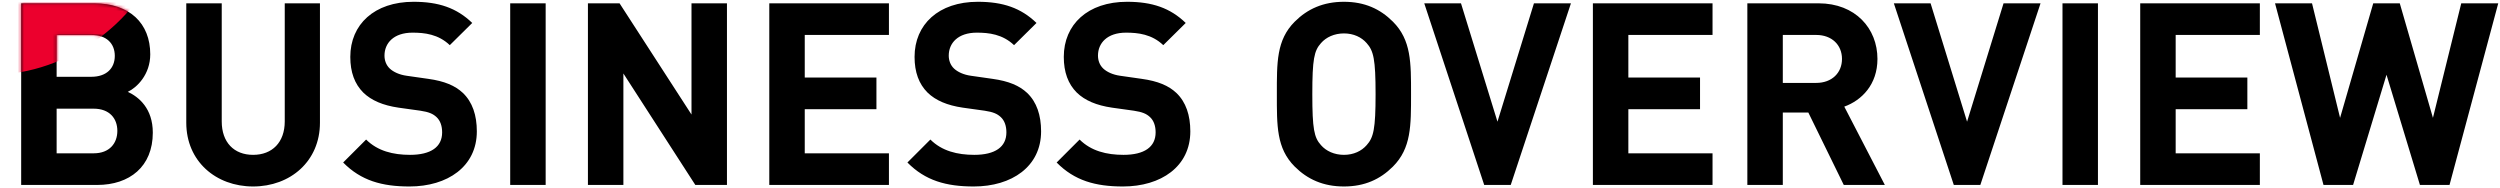 <svg width="784" height="59" viewBox="0 0 784 59" fill="none" xmlns="http://www.w3.org/2000/svg">
<path d="M47.92 41.6C47.92 52.24 40.64 58 30.48 58H6.64V1.04H29.52C40.64 1.04 47.12 7.28 47.12 17.04C47.12 23.36 42.96 27.44 40.08 28.8C43.52 30.4 47.92 34 47.92 41.6ZM36 17.52C36 13.6 33.36 10.96 28.64 10.96H17.76V24.08H28.64C33.36 24.08 36 21.44 36 17.52ZM36.8 41.04C36.8 37.2 34.4 34.08 29.36 34.08H17.76V48.08H29.36C34.4 48.08 36.8 44.88 36.8 41.04ZM100.336 38.48C100.336 50.56 91.056 58.48 79.376 58.48C67.696 58.48 58.416 50.56 58.416 38.48V1.04H69.536V38.08C69.536 44.64 73.376 48.56 79.376 48.56C85.376 48.56 89.296 44.64 89.296 38.08V1.04H100.336V38.48ZM149.534 41.2C149.534 52.24 140.334 58.48 128.414 58.48C119.774 58.48 113.214 56.64 107.614 50.96L114.814 43.76C118.414 47.36 123.294 48.56 128.574 48.56C135.134 48.56 138.654 46.08 138.654 41.52C138.654 39.52 138.094 37.84 136.894 36.72C135.774 35.68 134.494 35.12 131.854 34.72L124.974 33.76C120.094 33.04 116.494 31.52 113.934 29.04C111.214 26.32 109.854 22.64 109.854 17.84C109.854 7.68 117.374 0.56 129.694 0.56C137.534 0.56 143.214 2.48 148.094 7.2L141.054 14.16C137.454 10.72 133.134 10.24 129.374 10.24C123.454 10.24 120.574 13.52 120.574 17.44C120.574 18.88 121.054 20.4 122.254 21.52C123.374 22.56 125.214 23.44 127.534 23.76L134.254 24.72C139.454 25.44 142.734 26.88 145.134 29.12C148.174 32 149.534 36.16 149.534 41.2ZM171.119 58H159.999V1.04H171.119V58ZM227.974 58H218.054L195.494 23.04V58H184.374V1.04H194.294L216.854 35.92V1.04H227.974V58ZM278.769 58H241.249V1.04H278.769V10.96H252.369V24.32H274.849V34.24H252.369V48.08H278.769V58ZM326.487 41.2C326.487 52.24 317.287 58.48 305.367 58.48C296.727 58.48 290.167 56.64 284.567 50.96L291.767 43.76C295.367 47.36 300.247 48.56 305.527 48.56C312.087 48.56 315.607 46.08 315.607 41.52C315.607 39.52 315.047 37.84 313.847 36.72C312.727 35.68 311.447 35.12 308.807 34.72L301.927 33.76C297.047 33.04 293.447 31.52 290.887 29.04C288.167 26.32 286.807 22.64 286.807 17.84C286.807 7.68 294.327 0.56 306.647 0.56C314.487 0.56 320.167 2.48 325.047 7.2L318.007 14.16C314.407 10.72 310.087 10.24 306.327 10.24C300.407 10.24 297.527 13.52 297.527 17.44C297.527 18.88 298.007 20.4 299.207 21.52C300.327 22.56 302.167 23.44 304.487 23.76L311.207 24.72C316.407 25.44 319.687 26.88 322.087 29.12C325.127 32 326.487 36.16 326.487 41.2ZM373.284 41.2C373.284 52.24 364.084 58.48 352.164 58.48C343.524 58.48 336.964 56.64 331.364 50.96L338.564 43.76C342.164 47.36 347.044 48.56 352.324 48.56C358.884 48.56 362.404 46.08 362.404 41.52C362.404 39.52 361.844 37.84 360.644 36.72C359.524 35.68 358.244 35.12 355.604 34.72L348.724 33.76C343.844 33.04 340.244 31.52 337.684 29.04C334.964 26.32 333.604 22.64 333.604 17.84C333.604 7.68 341.124 0.56 353.444 0.56C361.284 0.56 366.964 2.48 371.844 7.2L364.804 14.16C361.204 10.72 356.884 10.24 353.124 10.24C347.204 10.24 344.324 13.52 344.324 17.44C344.324 18.88 344.804 20.4 346.004 21.52C347.124 22.56 348.964 23.44 351.284 23.76L358.004 24.72C363.204 25.44 366.484 26.88 368.884 29.12C371.924 32 373.284 36.16 373.284 41.2ZM442.503 29.52C442.503 39.36 442.583 46.48 436.823 52.24C432.823 56.24 427.943 58.48 421.463 58.48C414.983 58.48 410.023 56.24 406.023 52.24C400.263 46.48 400.423 39.36 400.423 29.52C400.423 19.68 400.263 12.56 406.023 6.8C410.023 2.8 414.983 0.56 421.463 0.56C427.943 0.56 432.823 2.8 436.823 6.8C442.583 12.56 442.503 19.68 442.503 29.52ZM431.383 29.52C431.383 18.56 430.743 15.92 428.583 13.52C426.983 11.68 424.503 10.48 421.463 10.48C418.423 10.48 415.863 11.68 414.263 13.52C412.103 15.92 411.543 18.56 411.543 29.52C411.543 40.48 412.103 43.12 414.263 45.52C415.863 47.36 418.423 48.56 421.463 48.56C424.503 48.56 426.983 47.36 428.583 45.52C430.743 43.12 431.383 40.48 431.383 29.52ZM492.646 1.04L473.766 58H465.446L446.646 1.04H458.166L469.606 38.16L481.046 1.04H492.646ZM537.051 58H499.531V1.04H537.051V10.96H510.651V24.32H533.131V34.24H510.651V48.08H537.051V58ZM591.088 58H578.208L567.088 35.28H559.088V58H547.968V1.04H570.288C581.888 1.04 588.768 8.96 588.768 18.48C588.768 26.48 583.888 31.44 578.368 33.44L591.088 58ZM577.648 18.48C577.648 14.08 574.448 10.96 569.568 10.96H559.088V26H569.568C574.448 26 577.648 22.88 577.648 18.48ZM639.912 1.04L621.032 58H612.712L593.912 1.04H605.432L616.872 38.16L628.312 1.04H639.912ZM657.916 58H646.796V1.04H657.916V58ZM708.691 58H671.171V1.04H708.691V10.96H682.291V24.32H704.771V34.24H682.291V48.08H708.691V58ZM783.449 1.04L768.169 58H758.889L748.409 23.44L737.929 58H728.649L713.449 1.04H725.049L733.849 36.96L744.249 1.04H752.569L762.969 36.96L771.849 1.04H783.449Z" fill="black"/>
<mask id="mask0_5009_2995" style="mask-type:alpha" maskUnits="userSpaceOnUse" x="6" y="0" width="778" height="59">
<path d="M47.92 41.6C47.92 52.24 40.64 58 30.48 58H6.64V1.04H29.52C40.64 1.04 47.12 7.28 47.12 17.04C47.12 23.36 42.96 27.44 40.08 28.8C43.52 30.4 47.92 34 47.92 41.6ZM36 17.52C36 13.6 33.36 10.96 28.64 10.96H17.76V24.08H28.64C33.36 24.08 36 21.44 36 17.52ZM36.8 41.04C36.8 37.2 34.4 34.08 29.36 34.08H17.76V48.08H29.36C34.4 48.08 36.8 44.88 36.8 41.04ZM100.336 38.48C100.336 50.56 91.056 58.48 79.376 58.48C67.696 58.48 58.416 50.56 58.416 38.48V1.04H69.536V38.08C69.536 44.64 73.376 48.56 79.376 48.56C85.376 48.56 89.296 44.64 89.296 38.08V1.04H100.336V38.48ZM149.534 41.2C149.534 52.24 140.334 58.48 128.414 58.48C119.774 58.48 113.214 56.64 107.614 50.96L114.814 43.76C118.414 47.36 123.294 48.56 128.574 48.56C135.134 48.56 138.654 46.08 138.654 41.52C138.654 39.52 138.094 37.84 136.894 36.72C135.774 35.68 134.494 35.12 131.854 34.72L124.974 33.76C120.094 33.04 116.494 31.52 113.934 29.04C111.214 26.32 109.854 22.64 109.854 17.84C109.854 7.68 117.374 0.56 129.694 0.56C137.534 0.56 143.214 2.48 148.094 7.2L141.054 14.16C137.454 10.72 133.134 10.24 129.374 10.24C123.454 10.24 120.574 13.52 120.574 17.44C120.574 18.88 121.054 20.4 122.254 21.52C123.374 22.56 125.214 23.44 127.534 23.76L134.254 24.72C139.454 25.44 142.734 26.88 145.134 29.12C148.174 32 149.534 36.16 149.534 41.2ZM171.119 58H159.999V1.04H171.119V58ZM227.974 58H218.054L195.494 23.04V58H184.374V1.04H194.294L216.854 35.92V1.04H227.974V58ZM278.769 58H241.249V1.04H278.769V10.96H252.369V24.32H274.849V34.24H252.369V48.08H278.769V58ZM326.487 41.2C326.487 52.24 317.287 58.48 305.367 58.48C296.727 58.48 290.167 56.64 284.567 50.96L291.767 43.76C295.367 47.36 300.247 48.56 305.527 48.56C312.087 48.56 315.607 46.08 315.607 41.52C315.607 39.52 315.047 37.84 313.847 36.72C312.727 35.68 311.447 35.12 308.807 34.72L301.927 33.76C297.047 33.04 293.447 31.52 290.887 29.04C288.167 26.32 286.807 22.64 286.807 17.84C286.807 7.68 294.327 0.56 306.647 0.56C314.487 0.56 320.167 2.48 325.047 7.2L318.007 14.16C314.407 10.72 310.087 10.24 306.327 10.24C300.407 10.24 297.527 13.52 297.527 17.44C297.527 18.88 298.007 20.4 299.207 21.52C300.327 22.56 302.167 23.44 304.487 23.76L311.207 24.72C316.407 25.44 319.687 26.88 322.087 29.12C325.127 32 326.487 36.16 326.487 41.2ZM373.284 41.2C373.284 52.24 364.084 58.48 352.164 58.48C343.524 58.48 336.964 56.64 331.364 50.96L338.564 43.76C342.164 47.36 347.044 48.56 352.324 48.56C358.884 48.56 362.404 46.08 362.404 41.52C362.404 39.52 361.844 37.84 360.644 36.72C359.524 35.68 358.244 35.12 355.604 34.72L348.724 33.76C343.844 33.04 340.244 31.52 337.684 29.04C334.964 26.32 333.604 22.64 333.604 17.84C333.604 7.68 341.124 0.56 353.444 0.56C361.284 0.56 366.964 2.48 371.844 7.2L364.804 14.16C361.204 10.72 356.884 10.24 353.124 10.24C347.204 10.24 344.324 13.52 344.324 17.44C344.324 18.88 344.804 20.4 346.004 21.52C347.124 22.56 348.964 23.44 351.284 23.76L358.004 24.72C363.204 25.44 366.484 26.88 368.884 29.12C371.924 32 373.284 36.16 373.284 41.2ZM442.503 29.52C442.503 39.36 442.583 46.48 436.823 52.24C432.823 56.24 427.943 58.48 421.463 58.48C414.983 58.48 410.023 56.24 406.023 52.24C400.263 46.48 400.423 39.36 400.423 29.52C400.423 19.68 400.263 12.56 406.023 6.8C410.023 2.8 414.983 0.56 421.463 0.56C427.943 0.56 432.823 2.8 436.823 6.8C442.583 12.56 442.503 19.68 442.503 29.52ZM431.383 29.52C431.383 18.56 430.743 15.92 428.583 13.52C426.983 11.68 424.503 10.48 421.463 10.48C418.423 10.48 415.863 11.68 414.263 13.52C412.103 15.92 411.543 18.56 411.543 29.52C411.543 40.48 412.103 43.12 414.263 45.52C415.863 47.36 418.423 48.56 421.463 48.56C424.503 48.56 426.983 47.36 428.583 45.52C430.743 43.12 431.383 40.48 431.383 29.52ZM492.646 1.04L473.766 58H465.446L446.646 1.04H458.166L469.606 38.16L481.046 1.04H492.646ZM537.051 58H499.531V1.04H537.051V10.96H510.651V24.32H533.131V34.24H510.651V48.08H537.051V58ZM591.088 58H578.208L567.088 35.28H559.088V58H547.968V1.04H570.288C581.888 1.04 588.768 8.96 588.768 18.48C588.768 26.48 583.888 31.44 578.368 33.44L591.088 58ZM577.648 18.48C577.648 14.08 574.448 10.96 569.568 10.96H559.088V26H569.568C574.448 26 577.648 22.88 577.648 18.48ZM639.912 1.04L621.032 58H612.712L593.912 1.04H605.432L616.872 38.16L628.312 1.04H639.912ZM657.916 58H646.796V1.04H657.916V58ZM708.691 58H671.171V1.04H708.691V10.96H682.291V24.32H704.771V34.24H682.291V48.08H708.691V58ZM783.449 1.04L768.169 58H758.889L748.409 23.44L737.929 58H728.649L713.449 1.04H725.049L733.849 36.96L744.249 1.04H752.569L762.969 36.96L771.849 1.04H783.449Z" fill="black"/>
</mask>
<g mask="url(#mask0_5009_2995)">
<g filter="url(#filter0_f_5009_2995)">
<ellipse cx="8.404" cy="-13.805" rx="45.5" ry="34" transform="rotate(-30 8.404 -13.805)" fill="#EC002D"/>
</g>
</g>
<defs>
<filter id="filter0_f_5009_2995" x="-54.522" y="-71.017" width="125.852" height="114.423" filterUnits="userSpaceOnUse" color-interpolation-filters="sRGB">
<feFlood flood-opacity="0" result="BackgroundImageFix"/>
<feBlend mode="normal" in="SourceGraphic" in2="BackgroundImageFix" result="shape"/>
<feGaussianBlur stdDeviation="10" result="effect1_foregroundBlur_5009_2995"/>
</filter>
</defs>
</svg>
